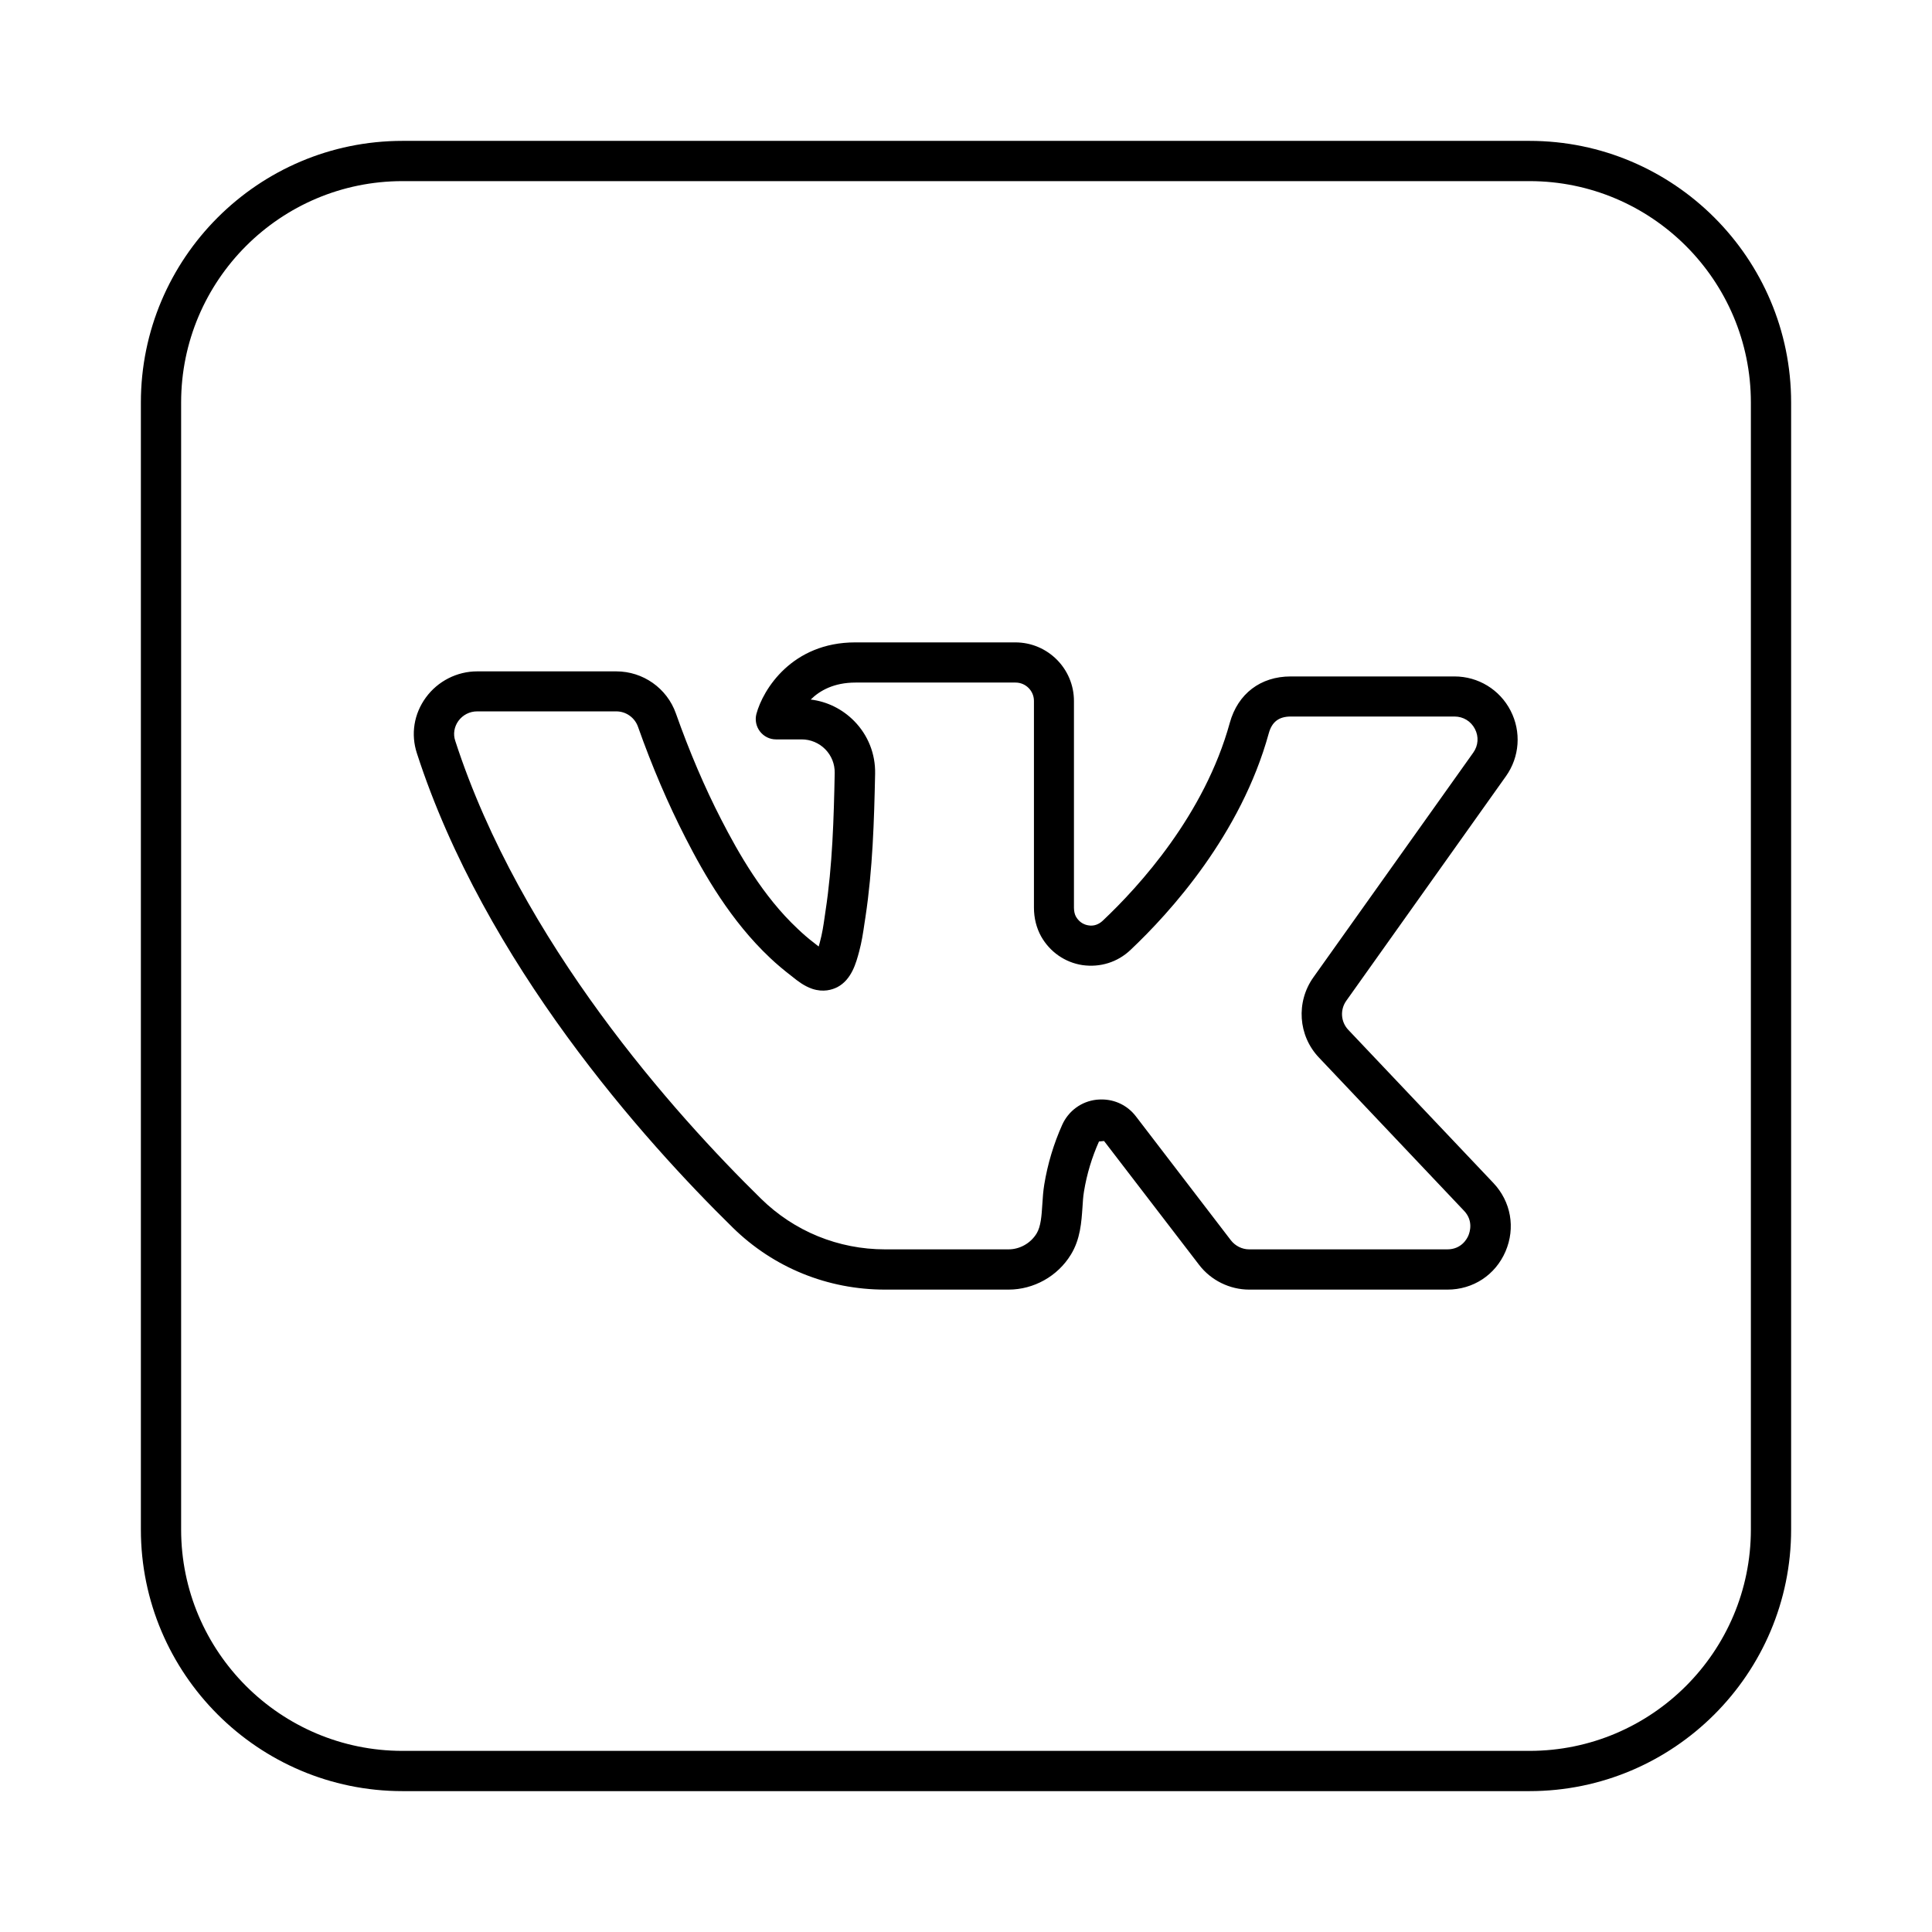 <?xml version="1.0" encoding="UTF-8"?> <svg xmlns="http://www.w3.org/2000/svg" width="24" height="24" viewBox="0 0 24 24" fill="none"> <path d="M19 1.75H5C3.208 1.75 1.75 3.208 1.75 5V19C1.75 20.792 3.208 22.25 5 22.25H19C20.792 22.25 22.25 20.792 22.25 19V5C22.25 3.208 20.792 1.75 19 1.75ZM21.75 19C21.75 20.517 20.517 21.75 19 21.75H5C3.483 21.75 2.25 20.517 2.25 19V5C2.25 3.483 3.483 2.25 5 2.25H19C20.517 2.25 21.75 3.483 21.75 5V19Z" fill="black"></path> <path d="M18.707 9.643C18.878 9.403 18.9 9.09 18.765 8.828C18.63 8.566 18.363 8.403 18.068 8.403H16.033C15.659 8.403 15.377 8.618 15.277 8.979C14.963 10.12 14.153 11.009 13.698 11.438C13.65 11.483 13.587 11.508 13.519 11.495C13.481 11.489 13.412 11.467 13.366 11.387C13.35 11.358 13.341 11.319 13.341 11.275V8.708C13.341 8.307 13.015 7.98 12.613 7.98H10.624C9.84 7.98 9.478 8.563 9.396 8.87C9.377 8.945 9.393 9.025 9.441 9.087C9.489 9.149 9.562 9.185 9.639 9.185H9.958C10.069 9.185 10.174 9.229 10.252 9.308C10.33 9.388 10.371 9.492 10.369 9.603C10.358 10.162 10.341 10.754 10.255 11.316L10.243 11.399C10.229 11.496 10.215 11.594 10.183 11.711C10.18 11.723 10.175 11.741 10.17 11.758C10.155 11.746 10.138 11.733 10.118 11.717C10.045 11.662 9.975 11.601 9.908 11.537C9.476 11.132 9.175 10.6 8.96 10.182C8.754 9.782 8.564 9.337 8.396 8.862C8.285 8.549 7.988 8.34 7.656 8.34H5.927C5.676 8.34 5.438 8.462 5.29 8.665C5.142 8.868 5.101 9.12 5.179 9.358C6.023 11.964 8 14.168 9.102 15.249C9.61 15.748 10.282 16.02 10.995 16.02H12.528C12.842 16.02 13.139 15.854 13.303 15.585C13.421 15.393 13.434 15.182 13.447 14.996C13.451 14.93 13.455 14.863 13.466 14.799C13.501 14.585 13.564 14.377 13.652 14.18L13.715 14.174L14.896 15.713C15.043 15.905 15.276 16.02 15.519 16.02H17.981C18.3 16.02 18.576 15.838 18.702 15.546C18.828 15.252 18.77 14.927 18.551 14.695L16.749 12.793C16.655 12.694 16.645 12.543 16.724 12.432L18.707 9.643ZM16.384 13.137L18.186 15.04C18.306 15.165 18.258 15.307 18.241 15.348C18.224 15.389 18.154 15.52 17.979 15.52H15.517C15.429 15.52 15.345 15.477 15.291 15.408L14.11 13.867C14.007 13.733 13.852 13.658 13.686 13.658C13.665 13.658 13.644 13.659 13.622 13.661C13.433 13.682 13.273 13.8 13.195 13.973C13.089 14.21 13.014 14.459 12.972 14.716C12.959 14.796 12.953 14.88 12.948 14.963C12.939 15.104 12.93 15.236 12.877 15.323C12.803 15.444 12.669 15.52 12.528 15.52H10.995C10.414 15.52 9.866 15.296 9.453 14.89C8.383 13.841 6.467 11.707 5.655 9.202C5.627 9.119 5.642 9.029 5.694 8.956C5.749 8.881 5.834 8.837 5.927 8.837H7.656C7.776 8.837 7.884 8.913 7.925 9.027C8.101 9.524 8.3 9.988 8.516 10.409C8.748 10.863 9.079 11.441 9.566 11.899C9.646 11.975 9.73 12.046 9.848 12.137C9.91 12.187 9.987 12.248 10.091 12.284C10.228 12.329 10.336 12.296 10.403 12.262C10.58 12.168 10.635 11.961 10.673 11.819C10.704 11.704 10.722 11.588 10.739 11.47L10.751 11.392C10.841 10.797 10.859 10.188 10.871 9.612C10.876 9.366 10.784 9.133 10.611 8.957C10.464 8.808 10.276 8.715 10.071 8.69C10.184 8.578 10.36 8.479 10.627 8.479H12.616C12.741 8.479 12.844 8.581 12.844 8.707V11.274C12.844 11.405 12.875 11.527 12.933 11.632C13.042 11.825 13.229 11.956 13.447 11.989C13.668 12.02 13.883 11.953 14.044 11.8C14.536 11.335 15.415 10.367 15.761 9.11C15.8 8.967 15.887 8.901 16.034 8.901H18.069C18.177 8.901 18.272 8.959 18.322 9.055C18.372 9.151 18.364 9.262 18.301 9.35L16.316 12.14C16.097 12.447 16.126 12.866 16.384 13.137Z" fill="black"></path> </svg> 